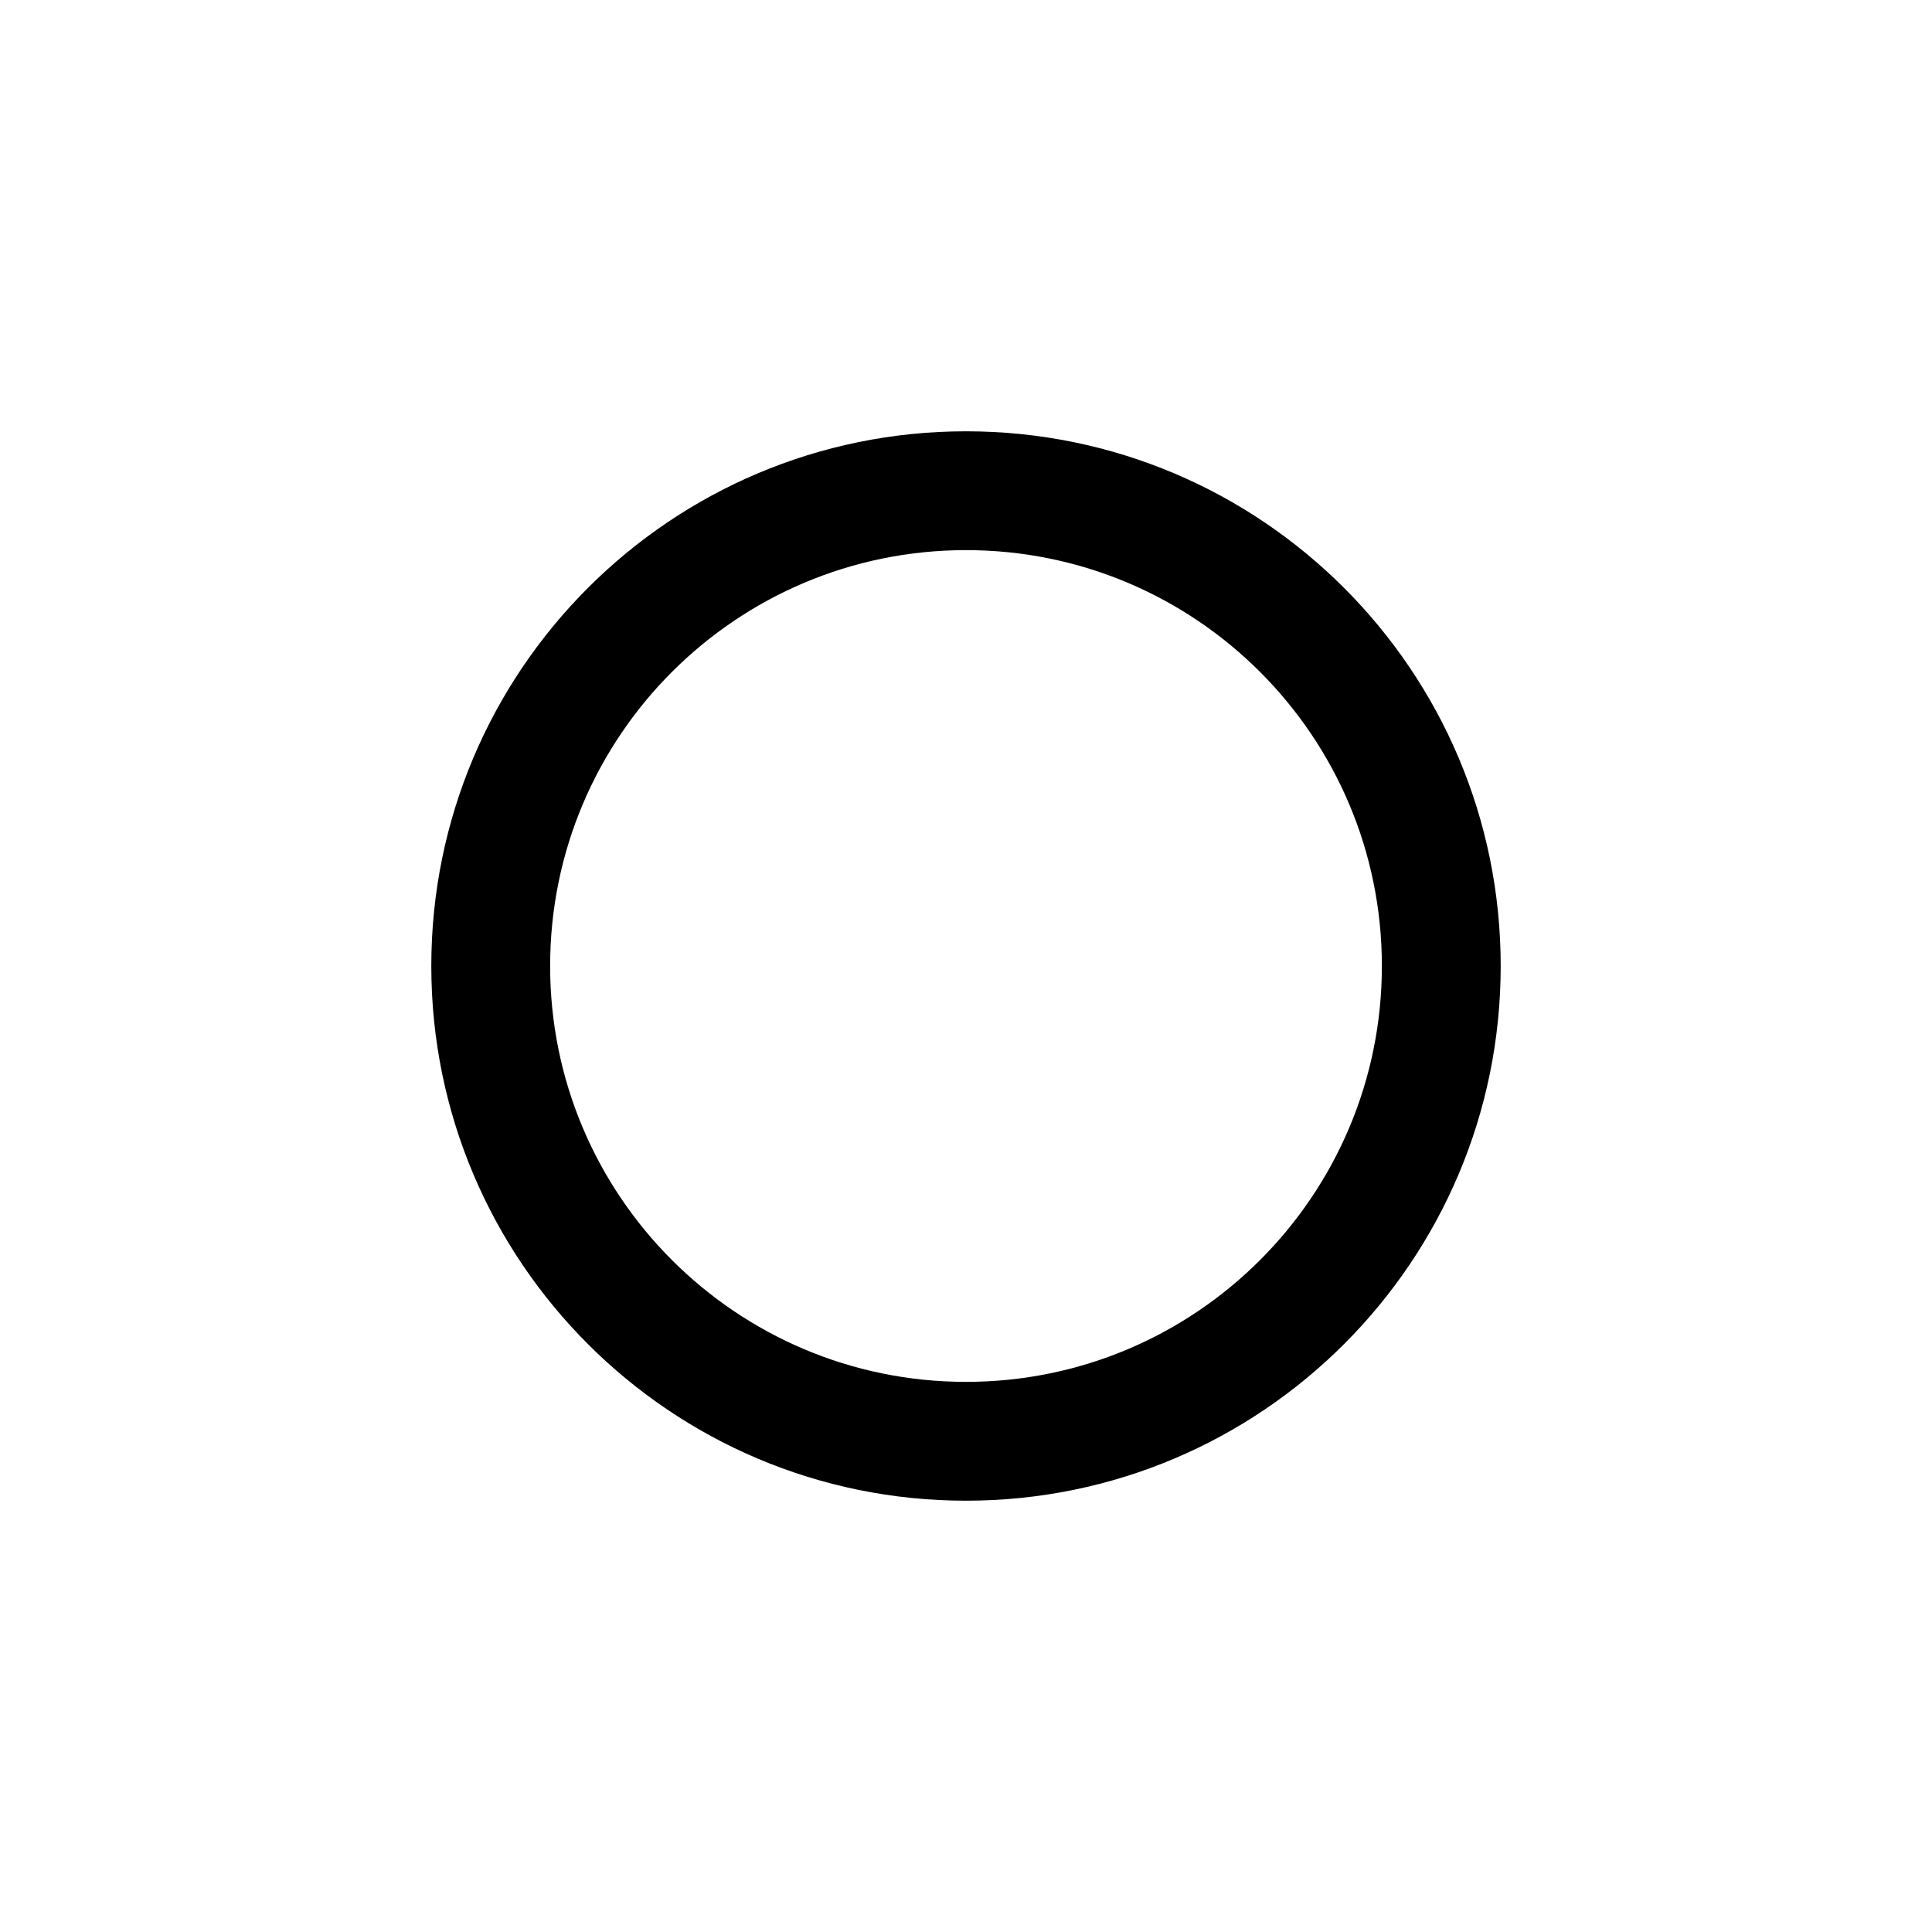 <?xml version="1.0" encoding="UTF-8"?>
<!-- Uploaded to: ICON Repo, www.iconrepo.com, Generator: ICON Repo Mixer Tools -->
<svg fill="#000000" width="800px" height="800px" version="1.1" viewBox="144 144 512 512" xmlns="http://www.w3.org/2000/svg">
 <path d="m400 289.79c-60.867 0-110.21 49.344-110.21 110.21 0 60.863 49.344 110.21 110.21 110.21 60.863 0 110.21-49.344 110.21-110.21 0-60.867-49.344-110.21-110.21-110.21zm-141.7 110.21c0-78.258 63.441-141.7 141.7-141.7 78.254 0 141.7 63.441 141.7 141.7 0 78.254-63.441 141.7-141.7 141.7-78.258 0-141.7-63.441-141.7-141.7z" fill-rule="evenodd"/>
</svg>
